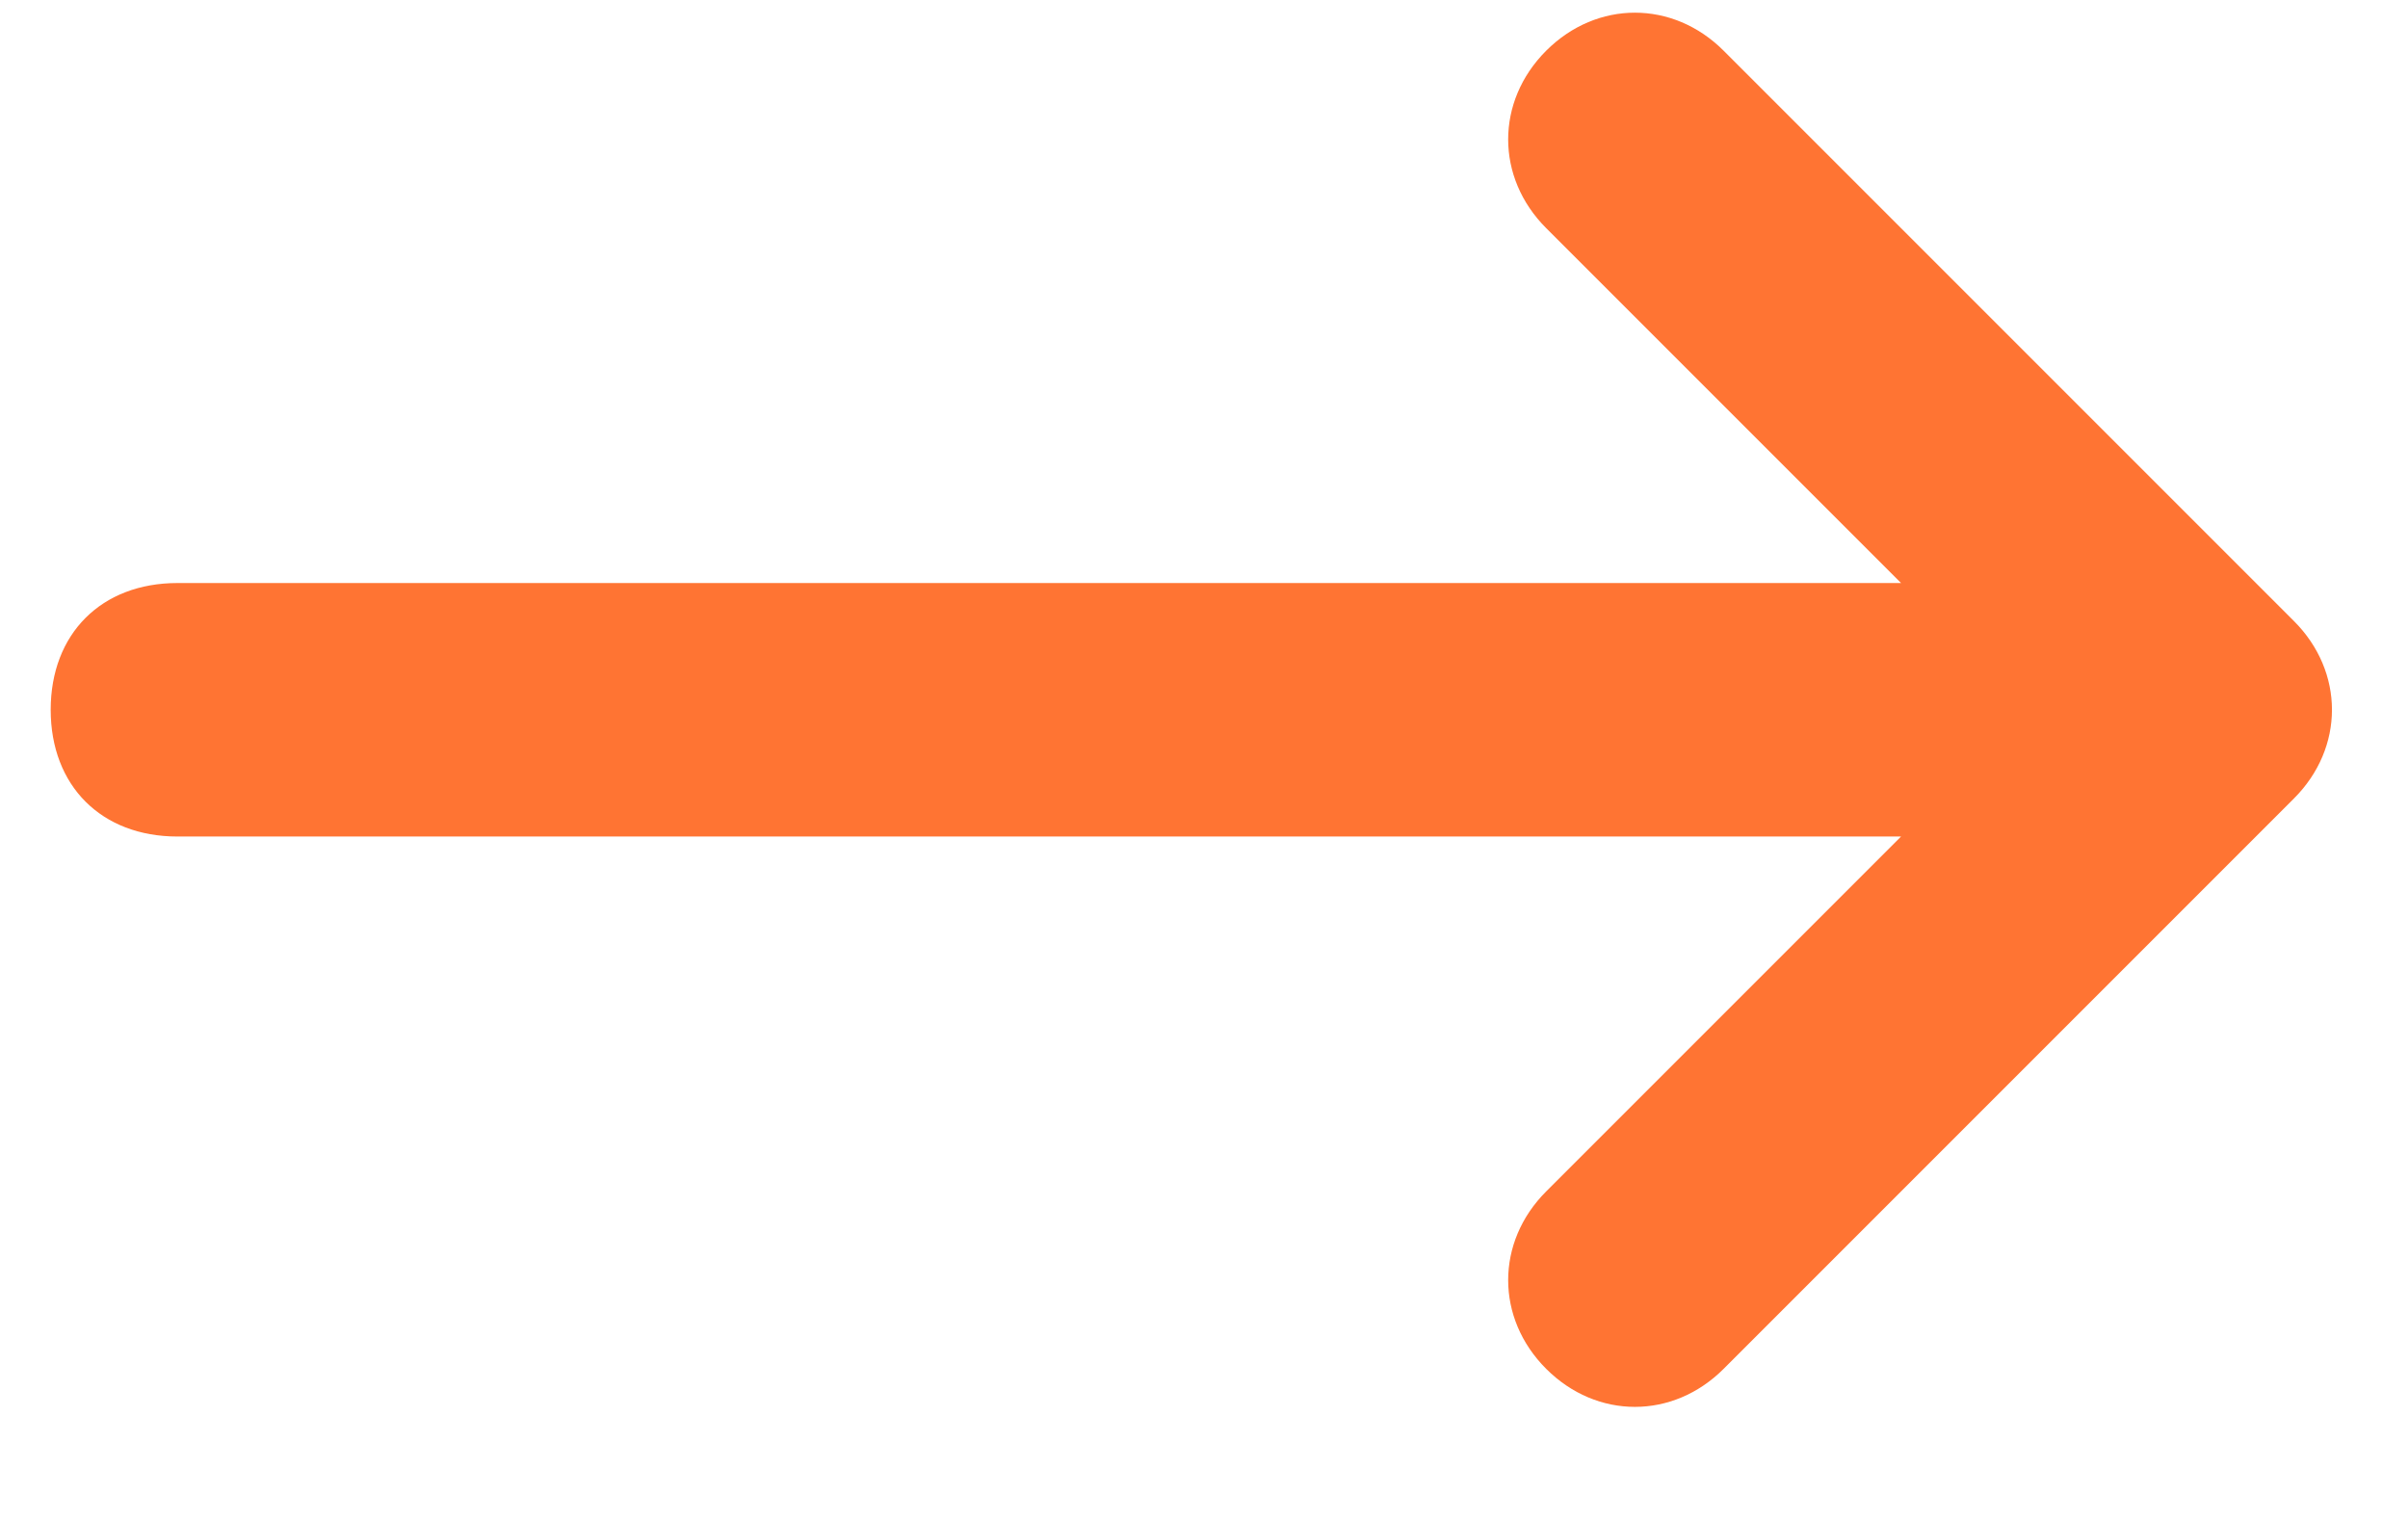 <?xml version="1.0" encoding="UTF-8"?>
<svg id="Layer_1" data-name="Layer 1" xmlns="http://www.w3.org/2000/svg" viewBox="0 0 19 12">
  <defs>
    <style>
      .cls-1 {
        fill: #ff7433;
        fill-rule: evenodd;
      }
    </style>
  </defs>
  <path class="cls-1" d="m12.2.4c.4-.4,1-.4,1.4,0l4.5,4.5c.4.4.4,1,0,1.4l-4.5,4.5c-.4.4-1,.4-1.4,0s-.4-1,0-1.4l2.8-2.8H1.4c-.6,0-1-.4-1-1s.4-1,1-1h13.6l-2.8-2.8c-.4-.4-.4-1,0-1.4Z"/>
</svg>